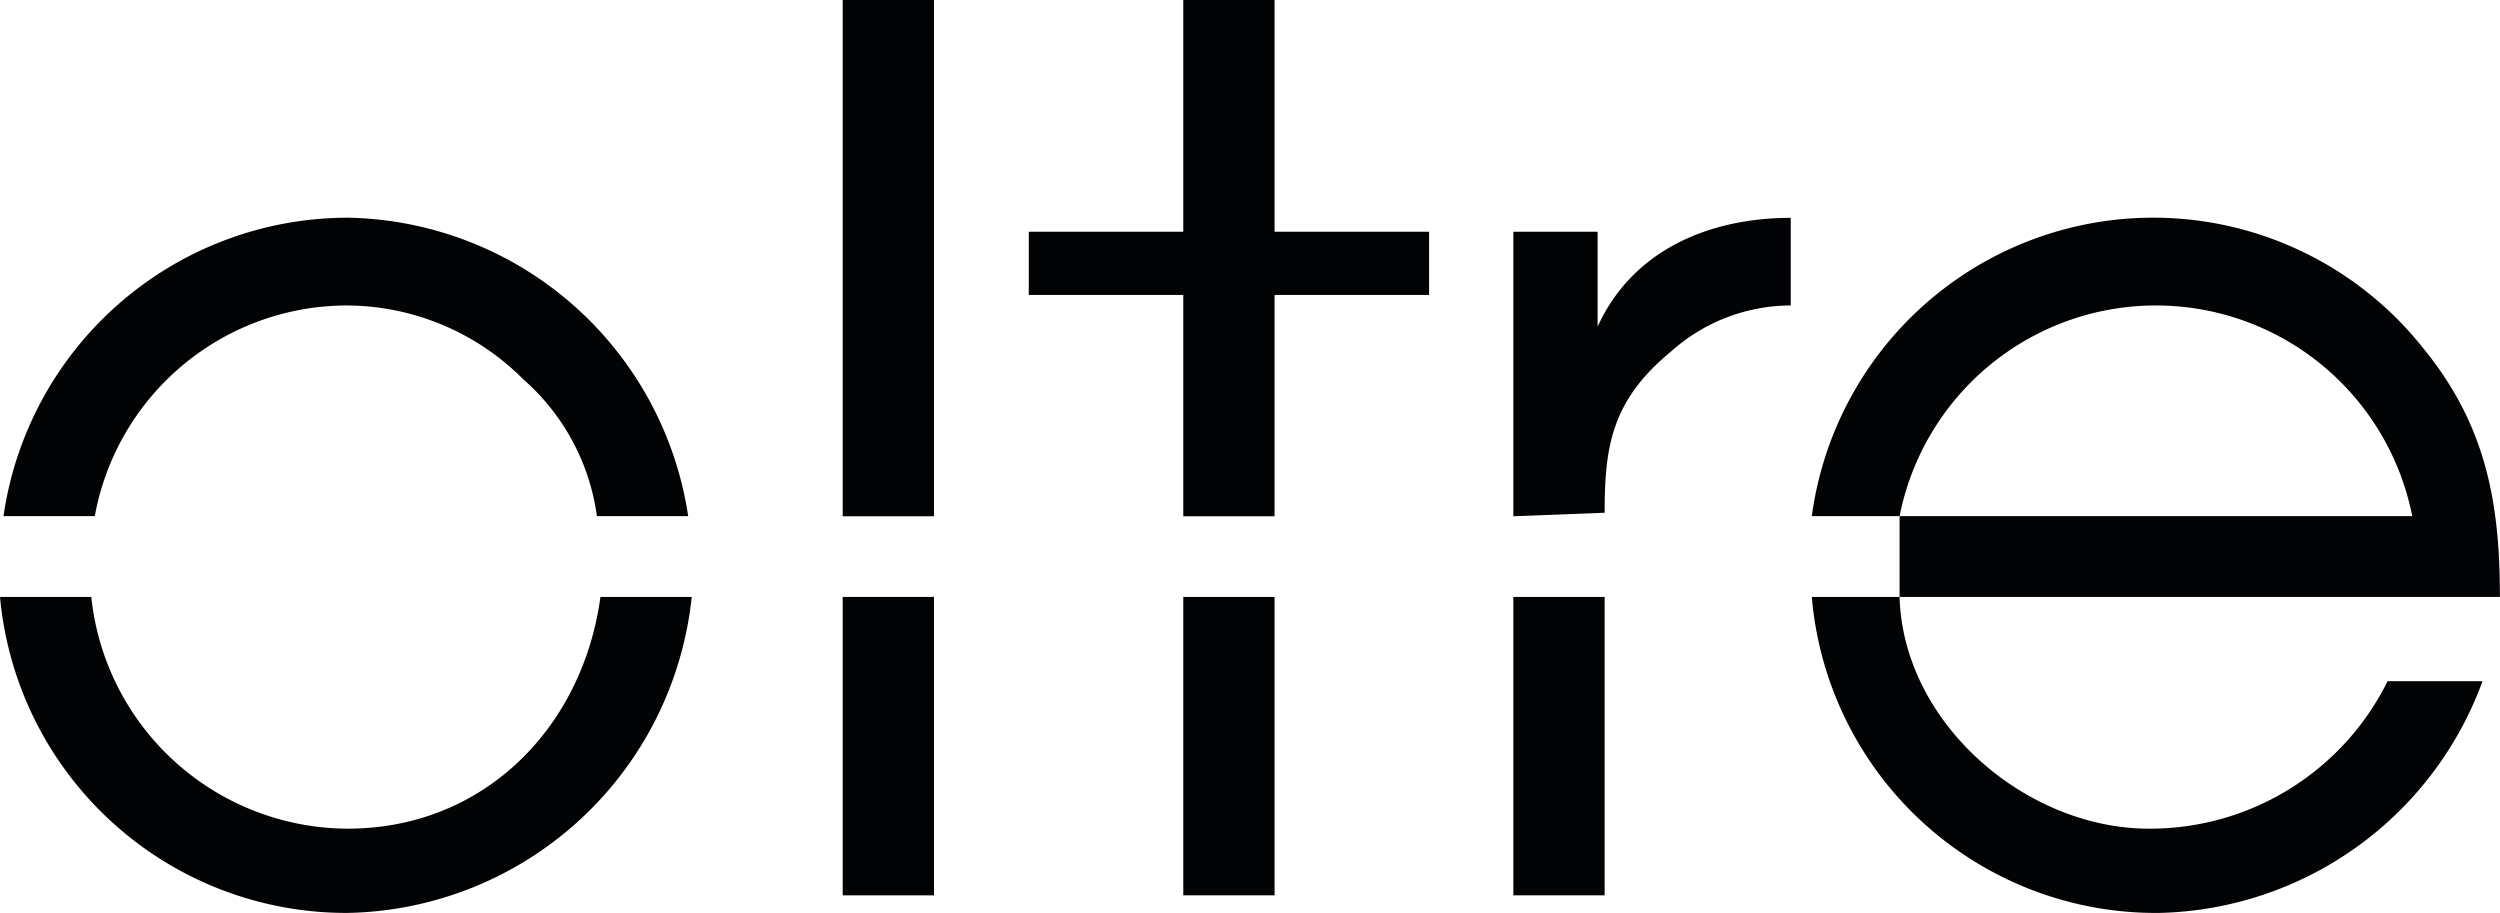 <svg id="logo-oltre" xmlns="http://www.w3.org/2000/svg" width="84.257" height="30.768" viewBox="0 0 84.257 30.768">
  <path id="Tracciato_781" data-name="Tracciato 781" d="M11.715,9.158a8.65,8.65,0,0,0-8.52,7.1H.118A11.732,11.732,0,0,1,11.715,6.2,11.809,11.809,0,0,1,23.194,16.259H20.118a7.467,7.467,0,0,0-2.485-4.615,8.425,8.425,0,0,0-5.917-2.485M3.077,18.981a8.718,8.718,0,0,0,8.639,7.81c4.615,0,7.929-3.432,8.52-7.81h3.077a11.882,11.882,0,0,1-11.6,10.65A11.72,11.72,0,0,1,0,18.981Z" transform="translate(0 1.137)" fill="#020304" fill-rule="evenodd"/>
  <path id="Tracciato_782" data-name="Tracciato 782" d="M24,20.118h3.077V30.176H24ZM24,0h3.077V17.4H24Z" transform="translate(4.401)" fill="#020304" fill-rule="evenodd"/>
  <path id="Tracciato_783" data-name="Tracciato 783" d="M37.584,30.176H34.507V20.118h3.077ZM34.507,17.4V9.94H29.3V7.81h5.207V0h3.077V7.81h5.207V9.94H37.584V17.4Z" transform="translate(5.373)" fill="#020304" fill-rule="evenodd"/>
  <path id="Tracciato_784" data-name="Tracciato 784" d="M46.177,29.039H43.1V18.981h3.077ZM43.1,16.259V6.673h2.84v3.2c1.183-2.6,3.787-3.668,6.509-3.668V9.158A6.068,6.068,0,0,0,48.425,10.7c-2.012,1.657-2.248,3.2-2.248,5.444l-3.077.118Z" transform="translate(7.904 1.137)" fill="#020304" fill-rule="evenodd"/>
  <path id="Tracciato_785" data-name="Tracciato 785" d="M54.558,16.259H71.836a8.805,8.805,0,0,0-17.277,0m20.236,2.722H54.558c.118,4.26,4.26,7.81,8.4,7.81a8.931,8.931,0,0,0,8.047-4.97h3.2a11.883,11.883,0,0,1-10.887,7.81A11.637,11.637,0,0,1,51.6,18.981h2.958V16.259H51.6a11.611,11.611,0,0,1,20.591-5.68c2.13,2.6,2.6,5.207,2.6,8.4" transform="translate(9.463 1.137)" fill="#020304" fill-rule="evenodd"/>
</svg>
